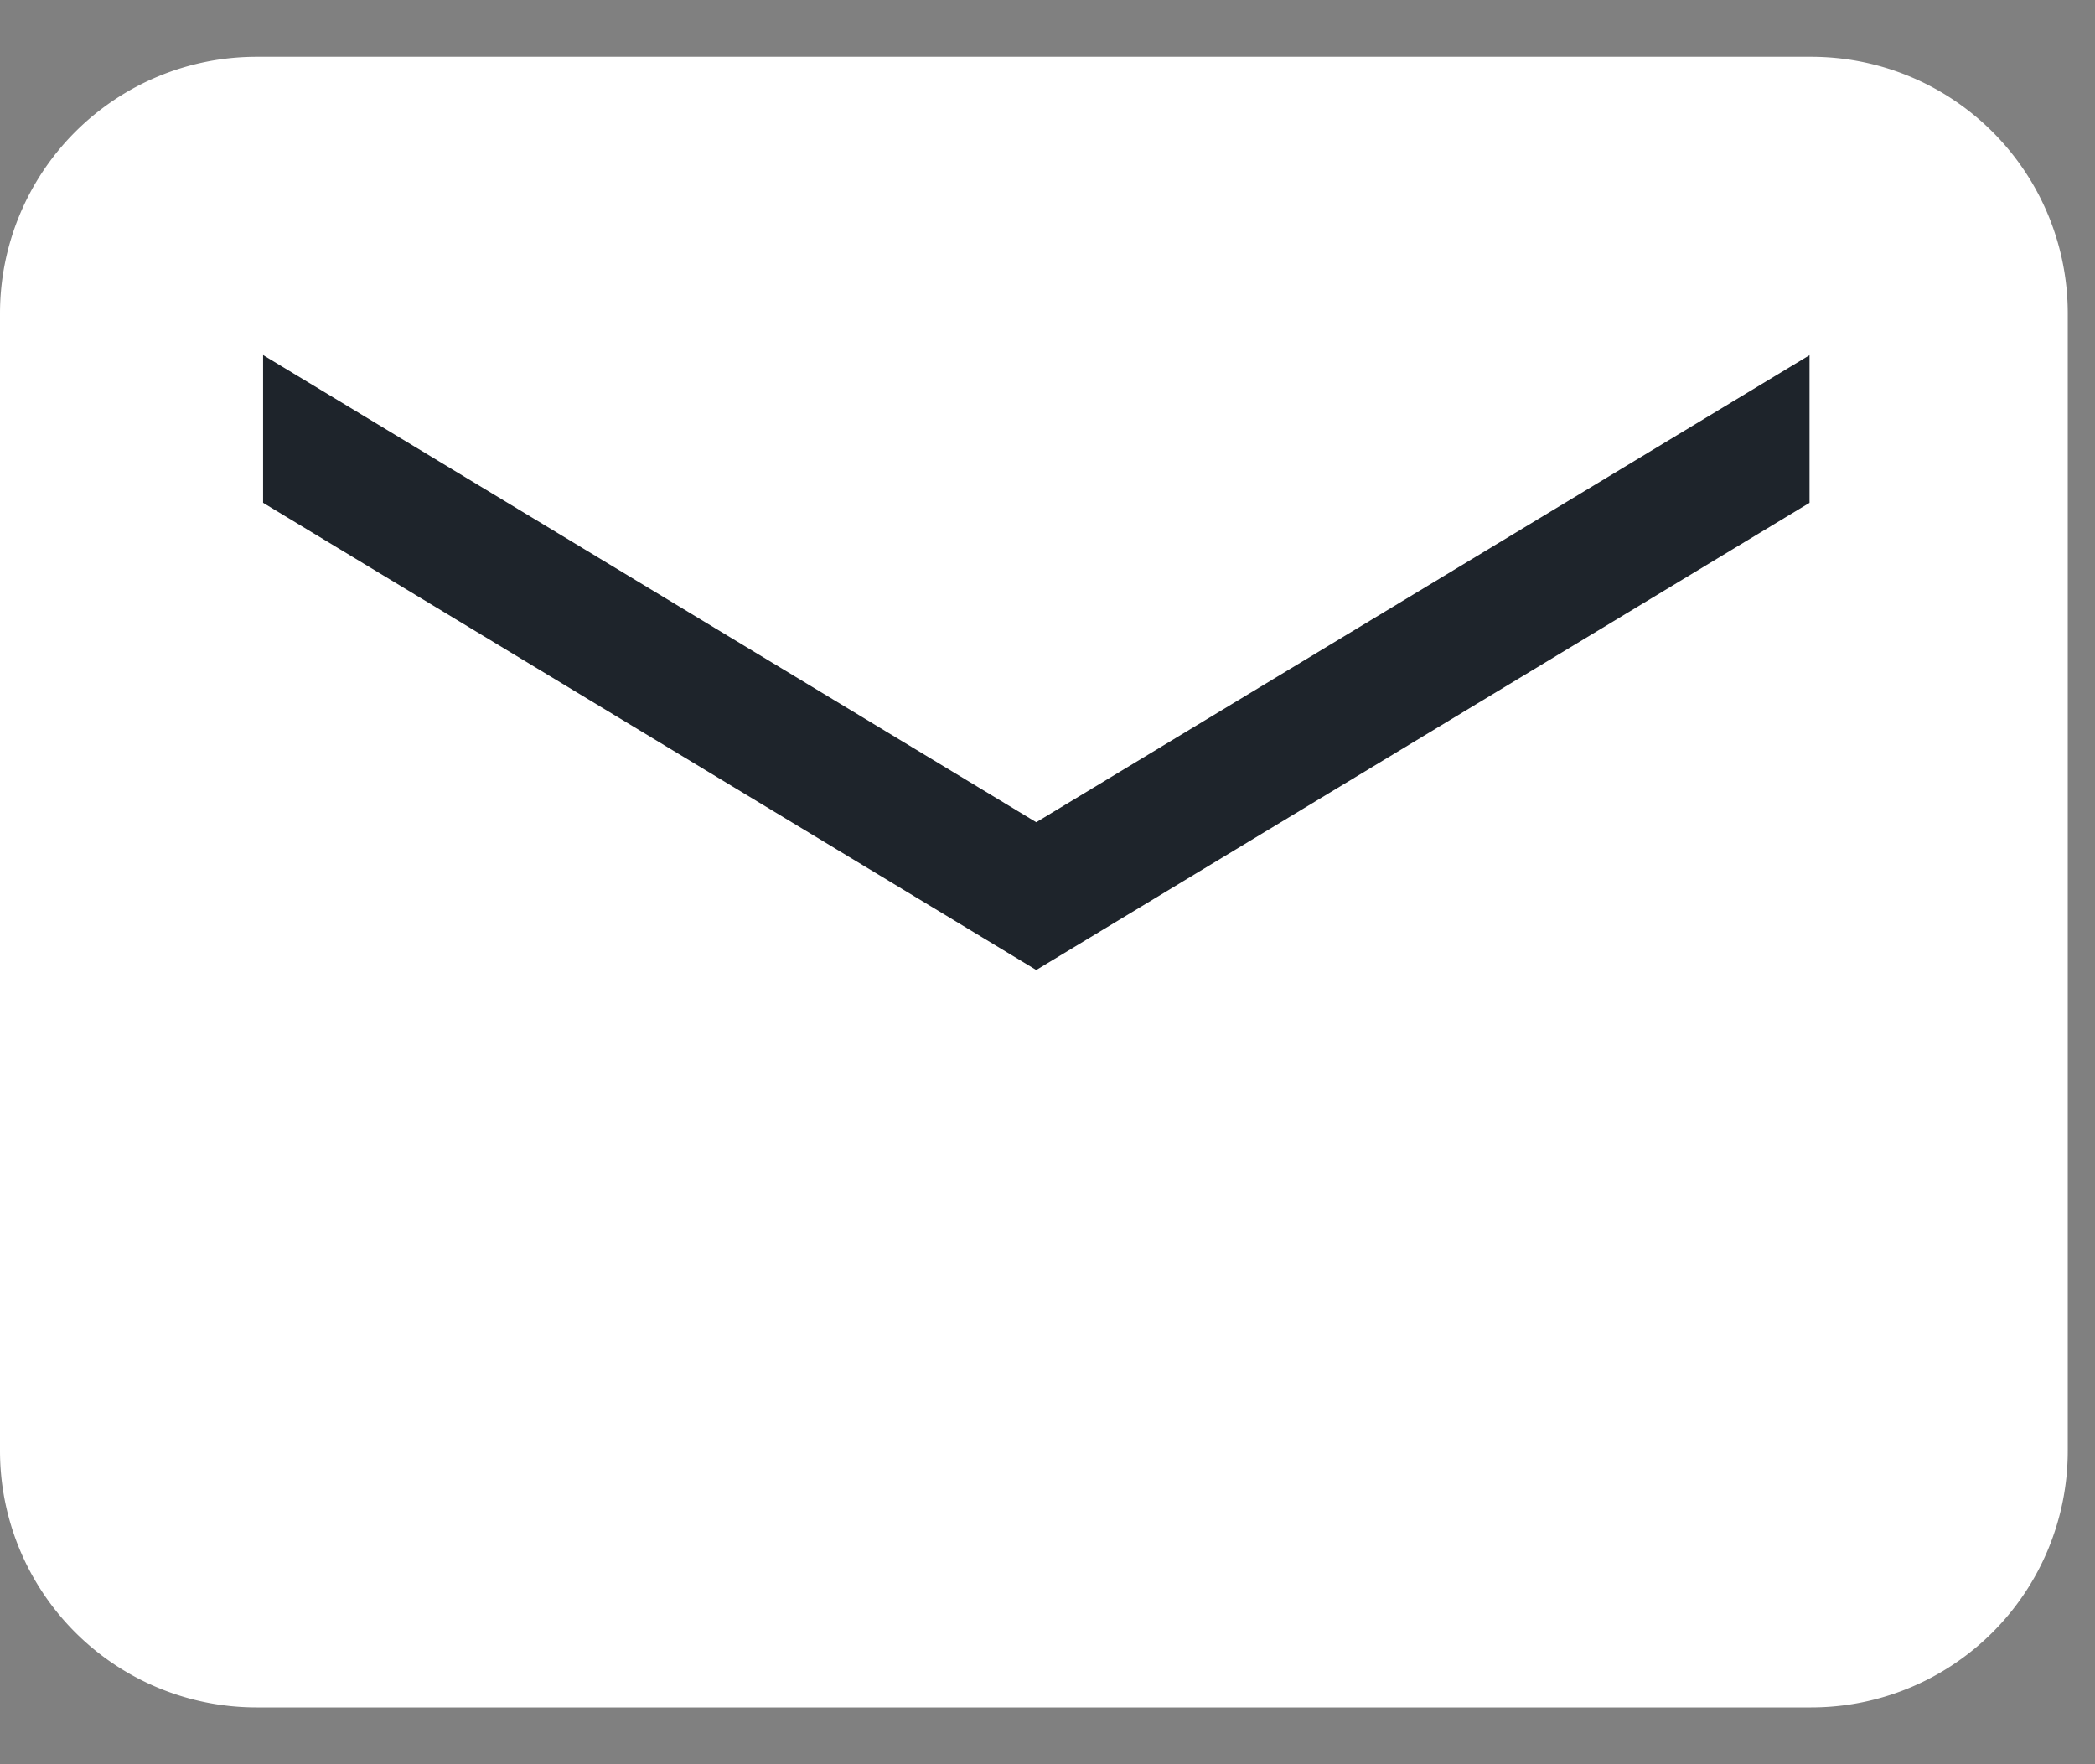 <svg width="19" height="16" fill="none" xmlns="http://www.w3.org/2000/svg"><rect width="100%" height="100%" fill="#808080" stroke="none"/><g clip-path="url(#clip0)"><path d="M16.426.515H2.327A2.327 2.327 0 000 2.842v10.316a2.327 2.327 0 002.327 2.327h14.099a2.327 2.327 0 002.327-2.327V2.842A2.327 2.327 0 0016.426.515z" fill="#fff"/><path d="M9.398 8.797L2.386 4.56V3.22l7.012 4.237 7.013-4.236V4.56L9.398 8.797z" fill="#1E242B"/></g><defs><clipPath id="clip0"><path fill="#fff" transform="translate(0 .515)" d="M0 0h18.753v14.97H0z"/></clipPath></defs></svg>